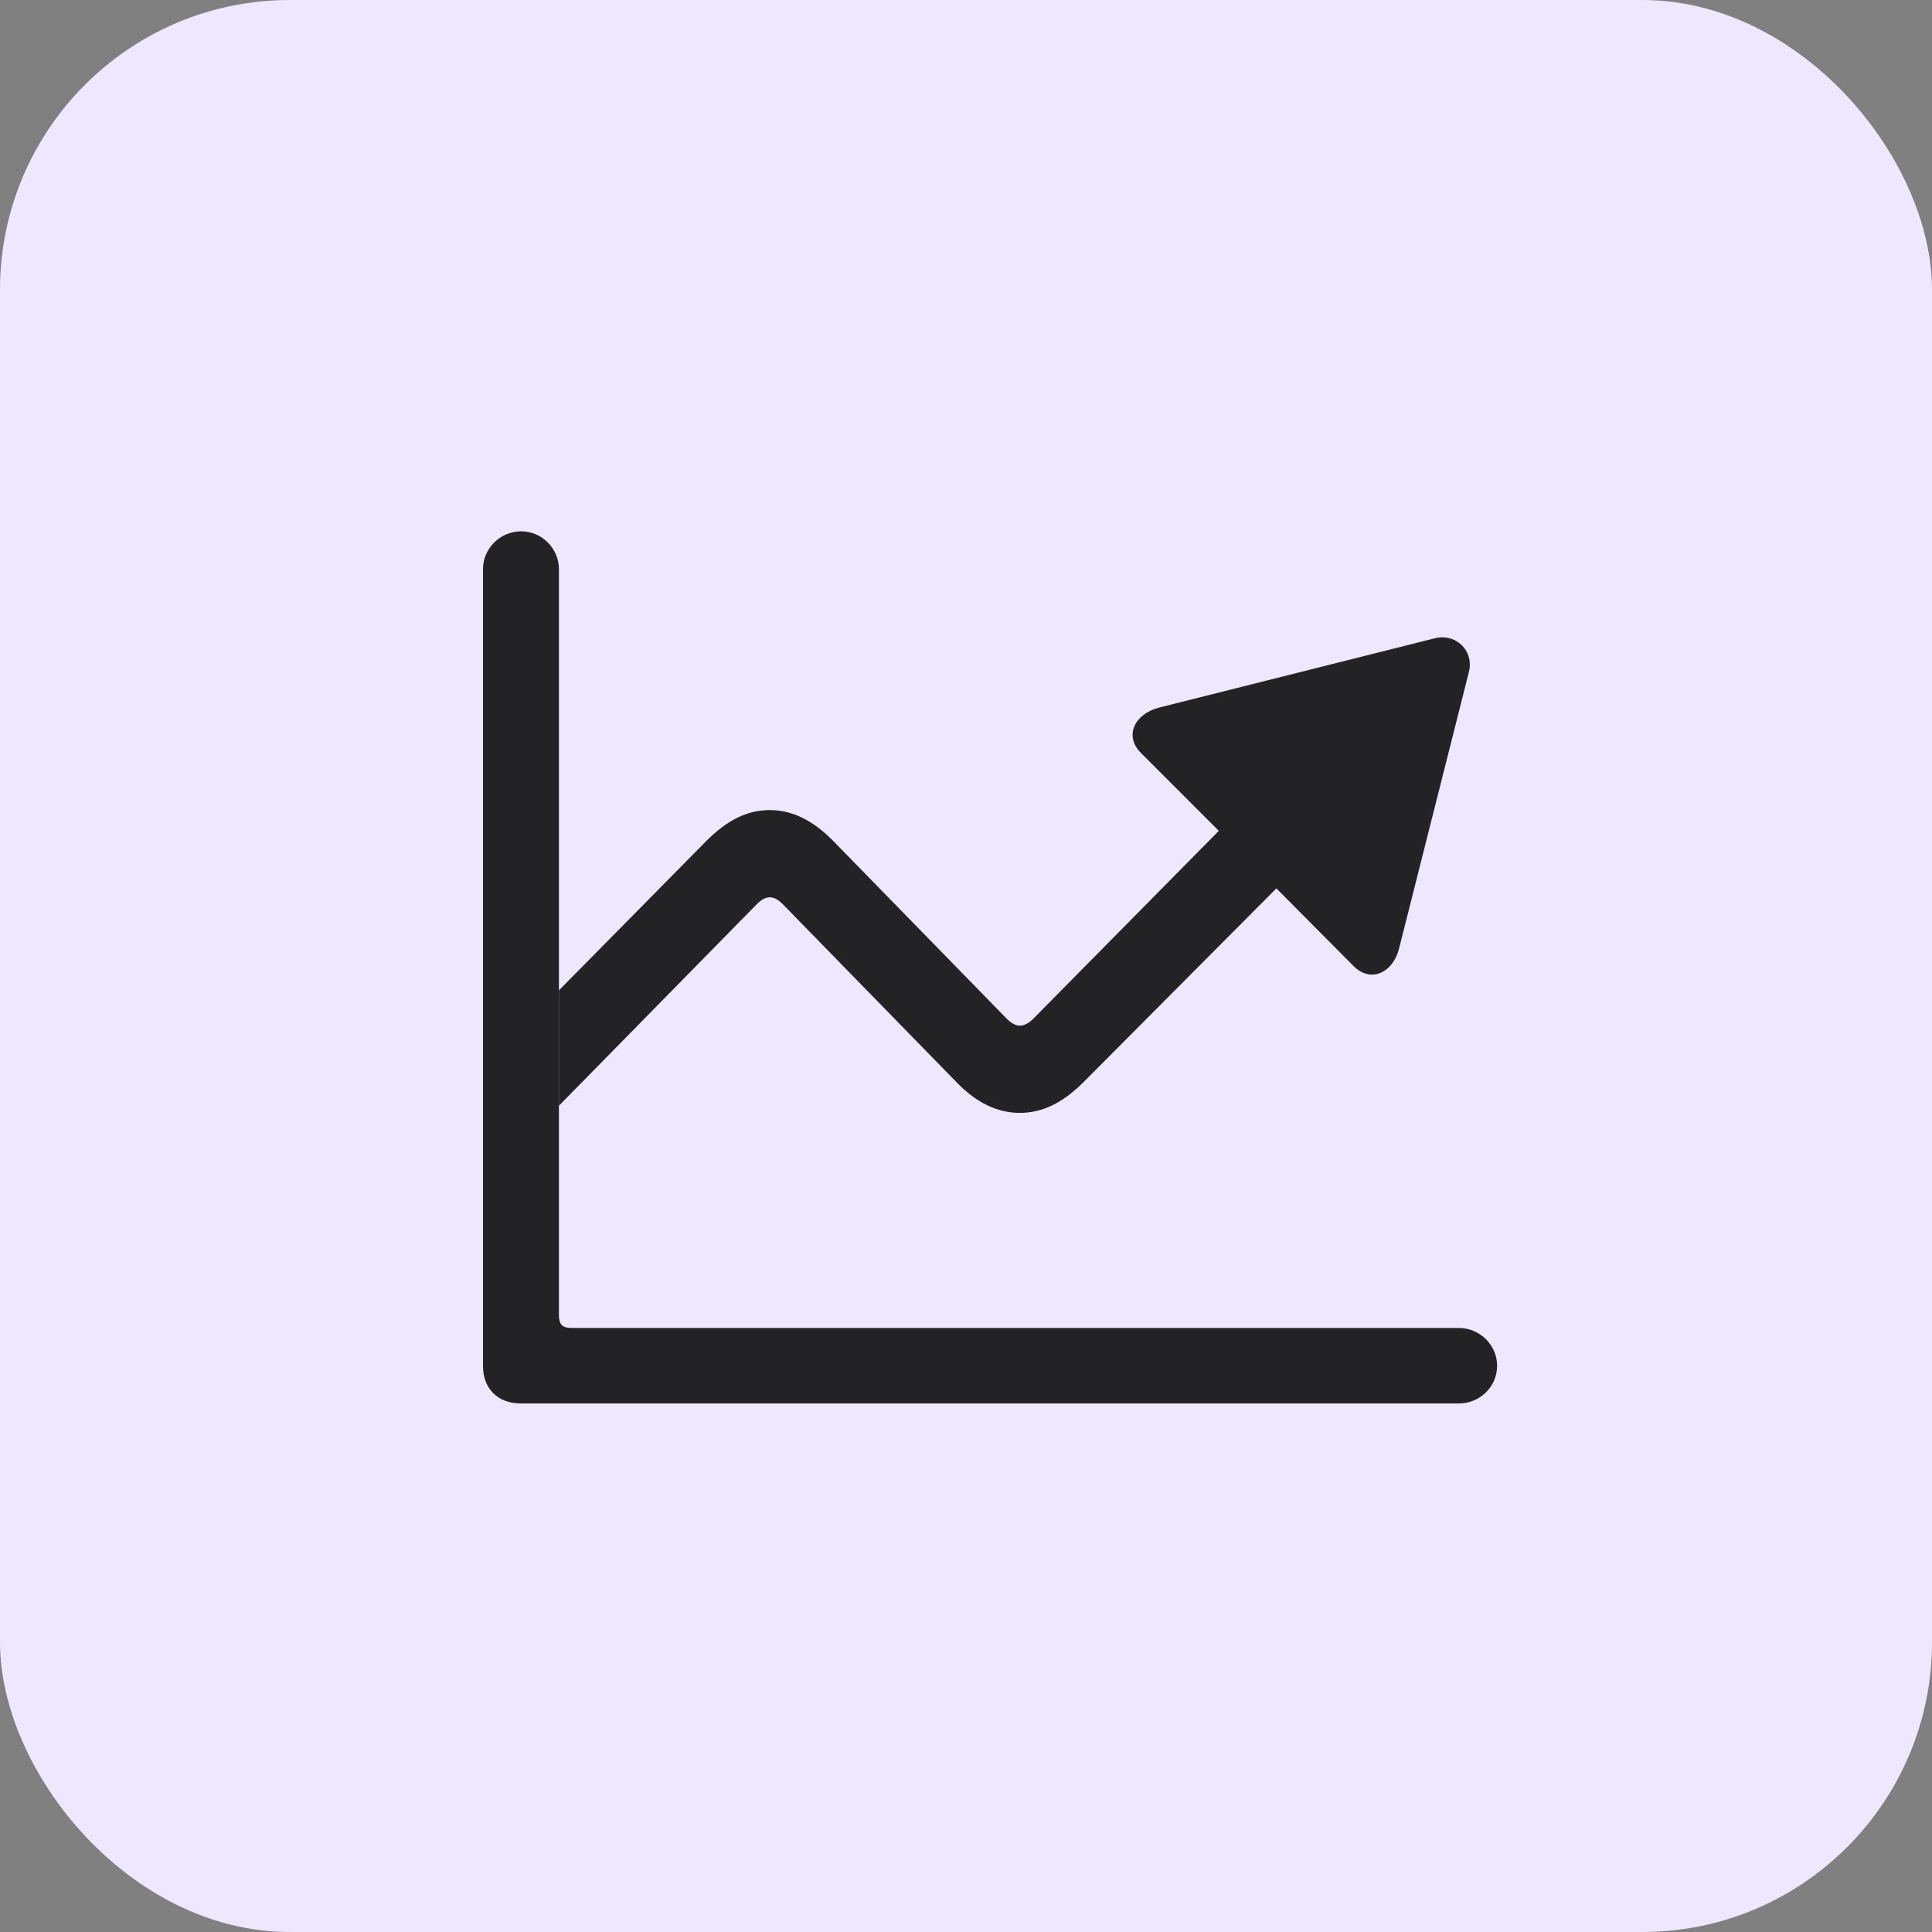 <svg width="40" height="40" viewBox="0 0 40 40" fill="none" xmlns="http://www.w3.org/2000/svg">
<rect x="0" y="0" width="40" height="40" fill="#808080" stroke="none"/>
<rect width="40" height="40" rx="6" fill="#EEE8FF"/>
<path d="M30.41 13.92L28.965 19.643C28.838 20.141 28.379 20.356 28.027 20.004L26.426 18.393L22.441 22.397C22.002 22.836 21.582 23.041 21.113 23.041C20.654 23.041 20.215 22.836 19.795 22.397L16.201 18.715C16.113 18.627 16.025 18.578 15.938 18.578C15.85 18.578 15.762 18.627 15.674 18.715L11.572 22.893V20.504L14.619 17.416C15.068 16.967 15.479 16.772 15.938 16.772C16.396 16.772 16.826 16.977 17.256 17.416L20.85 21.098C20.938 21.186 21.035 21.235 21.113 21.235C21.201 21.235 21.299 21.186 21.387 21.098L25.234 17.202L23.623 15.59C23.271 15.239 23.486 14.789 23.984 14.653L29.697 13.217C30.137 13.1 30.527 13.471 30.41 13.92Z" fill="black" fill-opacity="0.85"/>
<path d="M10 28.285C10 28.754 10.312 29.057 10.781 29.057H30.205C30.635 29.057 30.996 28.715 30.996 28.275C30.996 27.846 30.635 27.494 30.205 27.494H11.846C11.641 27.494 11.572 27.426 11.572 27.221V11.781C11.572 11.361 11.221 11 10.791 11C10.352 11 10 11.361 10 11.781V28.285Z" fill="black" fill-opacity="0.85"/>
</svg>
